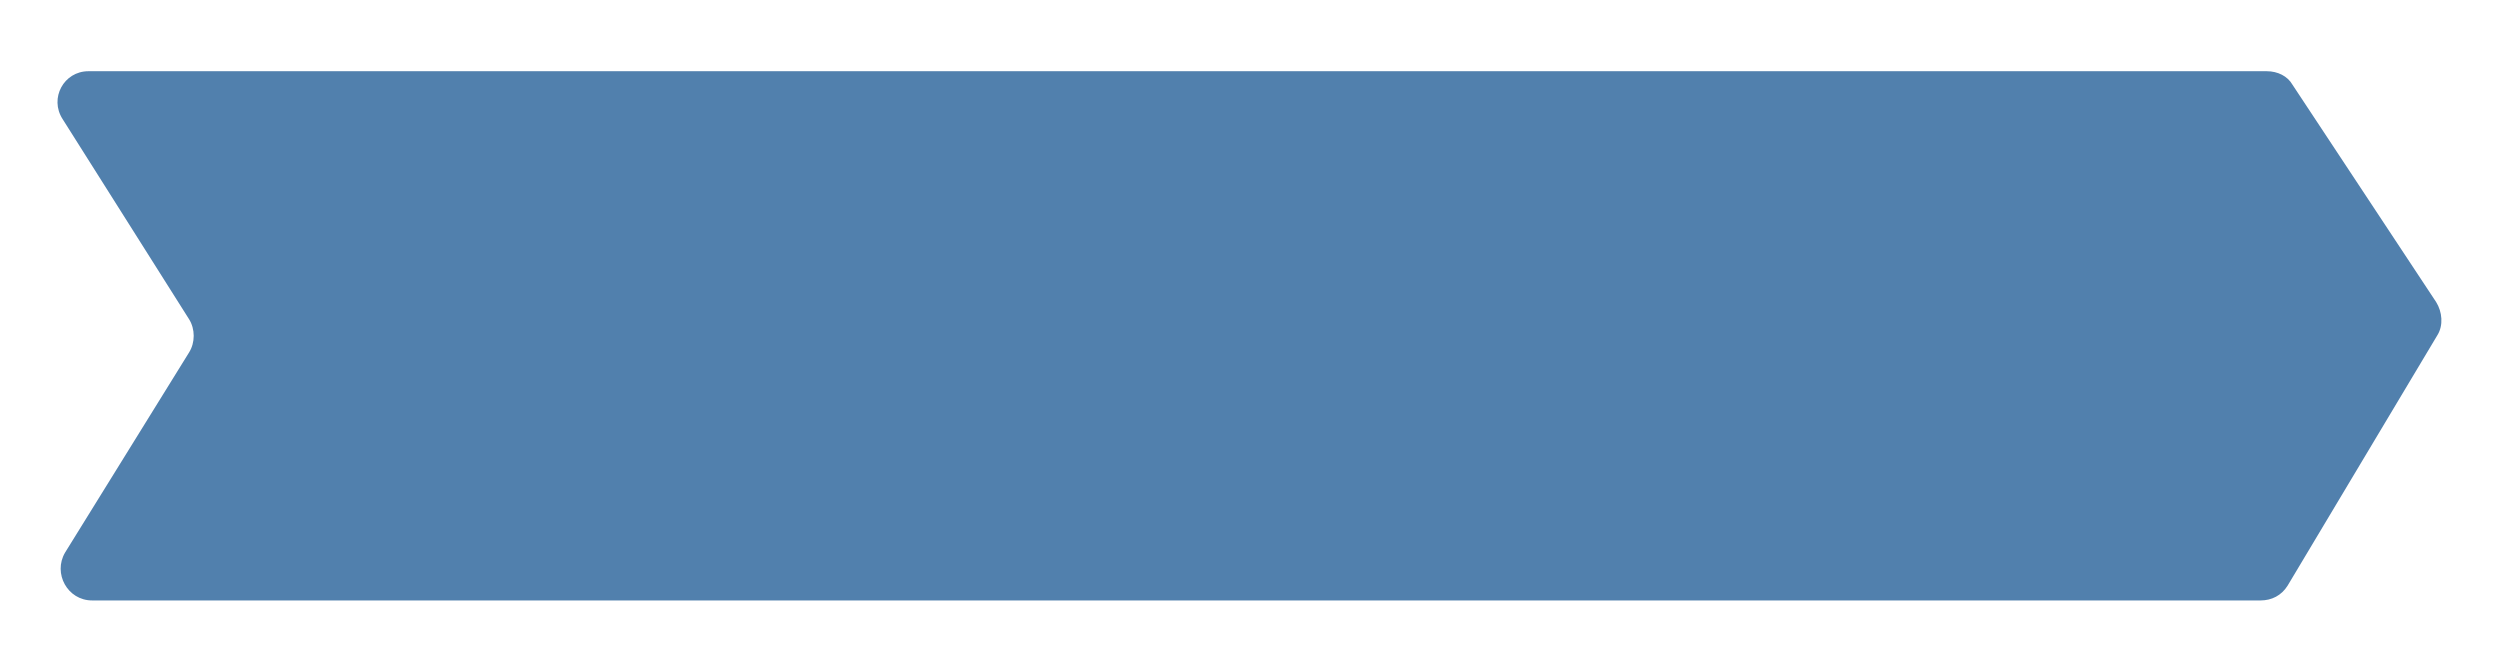 <?xml version="1.0" encoding="utf-8"?>
<!-- Generator: Adobe Illustrator 24.2.0, SVG Export Plug-In . SVG Version: 6.00 Build 0)  -->
<svg version="1.1" id="Capa_1" xmlns="http://www.w3.org/2000/svg" xmlns:xlink="http://www.w3.org/1999/xlink" x="0px" y="0px"
	 width="203.6px" height="54.7px" viewBox="0 0 203.6 54.7" style="enable-background:new 0 0 203.6 54.7;" xml:space="preserve">
<style type="text/css">
	.st0{fill:#5180AD;}
</style>
<path class="st0" d="M7.2,5.8h177.4c0.9,0,1.7,0.4,2.1,1.1l11.7,17.7c0.5,0.8,0.6,1.9,0.1,2.7l-12.2,20.4c-0.5,0.8-1.3,1.2-2.2,1.2
	H7.5c-2,0-3.2-2.2-2.2-3.9l10.1-16.3c0.5-0.8,0.5-1.9,0-2.7L5.1,9.7C4,8,5.2,5.8,7.2,5.8z"/>
</svg>
